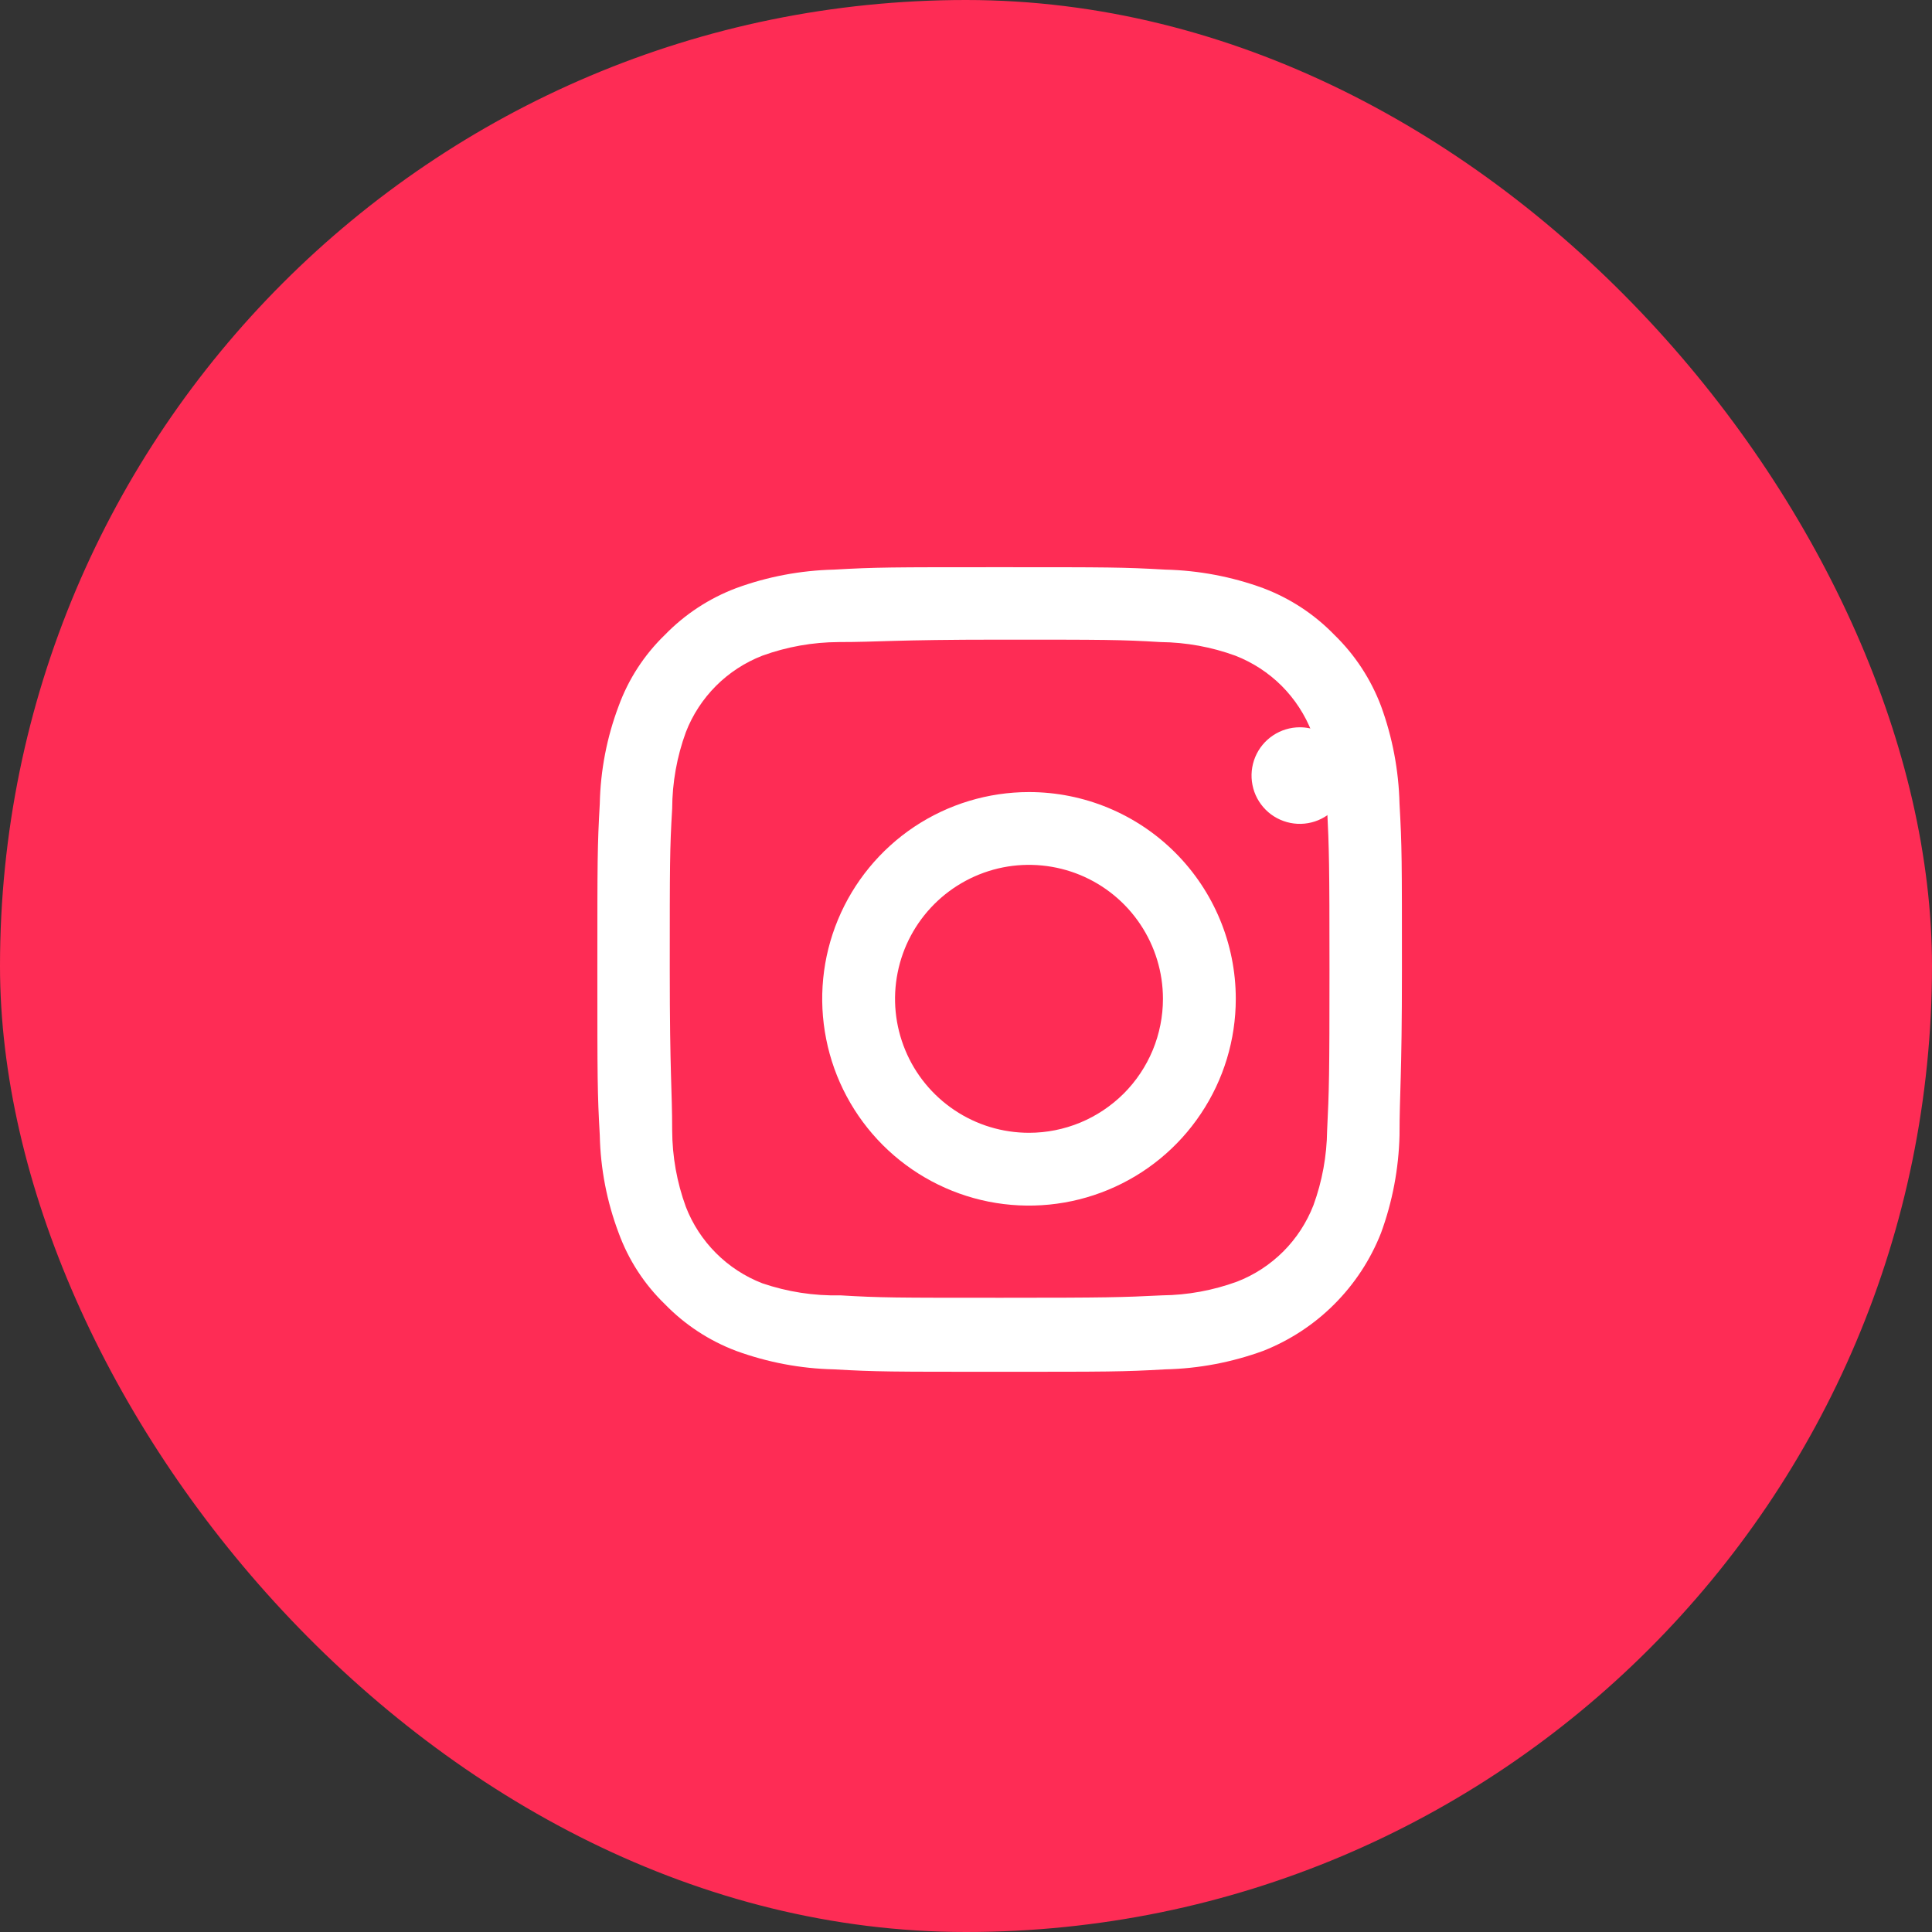 <svg width="36" height="36" viewBox="0 0 36 36" fill="none" xmlns="http://www.w3.org/2000/svg">
<rect x="0" y="0" width="36" height="36" fill="#333333" stroke="none"/>
<rect width="36" height="36" rx="18" fill="#FE2C55"/>
<path d="M26.078 14.977C26.063 14.355 25.947 13.74 25.733 13.155C25.544 12.655 25.247 12.201 24.863 11.829C24.491 11.445 24.038 11.148 23.537 10.959C22.952 10.745 22.337 10.629 21.715 10.614C20.921 10.569 20.666 10.569 18.627 10.569C16.588 10.569 16.333 10.569 15.539 10.614C14.916 10.629 14.301 10.745 13.717 10.959C13.216 11.148 12.763 11.445 12.39 11.829C12.006 12.2 11.711 12.653 11.528 13.155C11.308 13.738 11.189 14.354 11.176 14.977C11.131 15.772 11.131 16.026 11.131 18.065C11.131 20.104 11.131 20.359 11.176 21.154C11.189 21.776 11.308 22.392 11.528 22.975C11.711 23.477 12.006 23.931 12.39 24.302C12.763 24.686 13.216 24.983 13.717 25.172C14.301 25.385 14.916 25.502 15.539 25.516C16.333 25.561 16.588 25.561 18.627 25.561C20.666 25.561 20.921 25.561 21.715 25.516C22.337 25.502 22.952 25.385 23.537 25.172C24.034 24.976 24.486 24.68 24.863 24.302C25.241 23.924 25.537 23.473 25.733 22.975C25.947 22.391 26.063 21.776 26.078 21.154C26.078 20.359 26.123 20.104 26.123 18.065C26.123 16.026 26.123 15.772 26.078 14.977ZM24.729 21.064C24.723 21.54 24.637 22.011 24.474 22.458C24.348 22.781 24.157 23.075 23.912 23.32C23.666 23.565 23.373 23.757 23.049 23.882C22.602 24.045 22.131 24.132 21.655 24.137C20.906 24.174 20.628 24.182 18.657 24.182C16.685 24.182 16.408 24.182 15.658 24.137C15.164 24.148 14.672 24.072 14.204 23.912C13.881 23.787 13.587 23.595 13.342 23.35C13.097 23.105 12.905 22.811 12.78 22.488C12.613 22.032 12.527 21.55 12.525 21.064C12.525 20.314 12.48 20.037 12.48 18.065C12.48 16.094 12.48 15.816 12.525 15.067C12.527 14.581 12.613 14.099 12.78 13.643C12.905 13.319 13.097 13.026 13.342 12.78C13.587 12.535 13.881 12.344 14.204 12.218C14.661 12.052 15.143 11.966 15.629 11.964C16.378 11.964 16.655 11.919 18.627 11.919C20.598 11.919 20.876 11.919 21.625 11.964C22.101 11.969 22.573 12.055 23.02 12.218C23.343 12.344 23.636 12.535 23.882 12.78C24.127 13.026 24.318 13.319 24.444 13.643C24.621 14.097 24.717 14.579 24.729 15.067C24.766 15.816 24.773 16.094 24.773 18.065C24.773 20.037 24.766 20.314 24.729 21.064Z" fill="white"/>
<path d="M19.174 14.759C18.412 14.759 17.667 14.985 17.033 15.408C16.4 15.832 15.906 16.433 15.614 17.137C15.322 17.841 15.246 18.616 15.395 19.363C15.543 20.111 15.911 20.797 16.449 21.336C16.988 21.875 17.675 22.242 18.422 22.391C19.169 22.539 19.944 22.463 20.648 22.171C21.352 21.88 21.954 21.386 22.377 20.752C22.801 20.119 23.027 19.374 23.027 18.612C23.027 17.59 22.621 16.61 21.898 15.887C21.176 15.165 20.196 14.759 19.174 14.759ZM19.174 21.108C18.68 21.108 18.197 20.962 17.787 20.687C17.377 20.413 17.056 20.023 16.868 19.567C16.679 19.111 16.629 18.609 16.726 18.125C16.822 17.64 17.06 17.196 17.409 16.847C17.758 16.498 18.203 16.26 18.687 16.163C19.171 16.067 19.673 16.117 20.129 16.305C20.585 16.494 20.975 16.814 21.249 17.225C21.523 17.635 21.67 18.118 21.67 18.612C21.67 18.939 21.605 19.264 21.48 19.567C21.354 19.87 21.171 20.145 20.939 20.377C20.707 20.608 20.432 20.792 20.129 20.918C19.826 21.043 19.502 21.108 19.174 21.108Z" fill="white"/>
<path d="M24.22 13.552C24.042 13.552 23.868 13.605 23.72 13.704C23.572 13.803 23.457 13.943 23.389 14.107C23.321 14.272 23.303 14.453 23.338 14.627C23.372 14.802 23.458 14.962 23.584 15.088C23.709 15.214 23.87 15.299 24.044 15.334C24.219 15.369 24.4 15.351 24.564 15.283C24.728 15.215 24.869 15.099 24.968 14.951C25.067 14.804 25.119 14.63 25.119 14.452C25.119 14.213 25.025 13.984 24.856 13.816C24.687 13.647 24.458 13.552 24.22 13.552Z" fill="white"/>
</svg>
